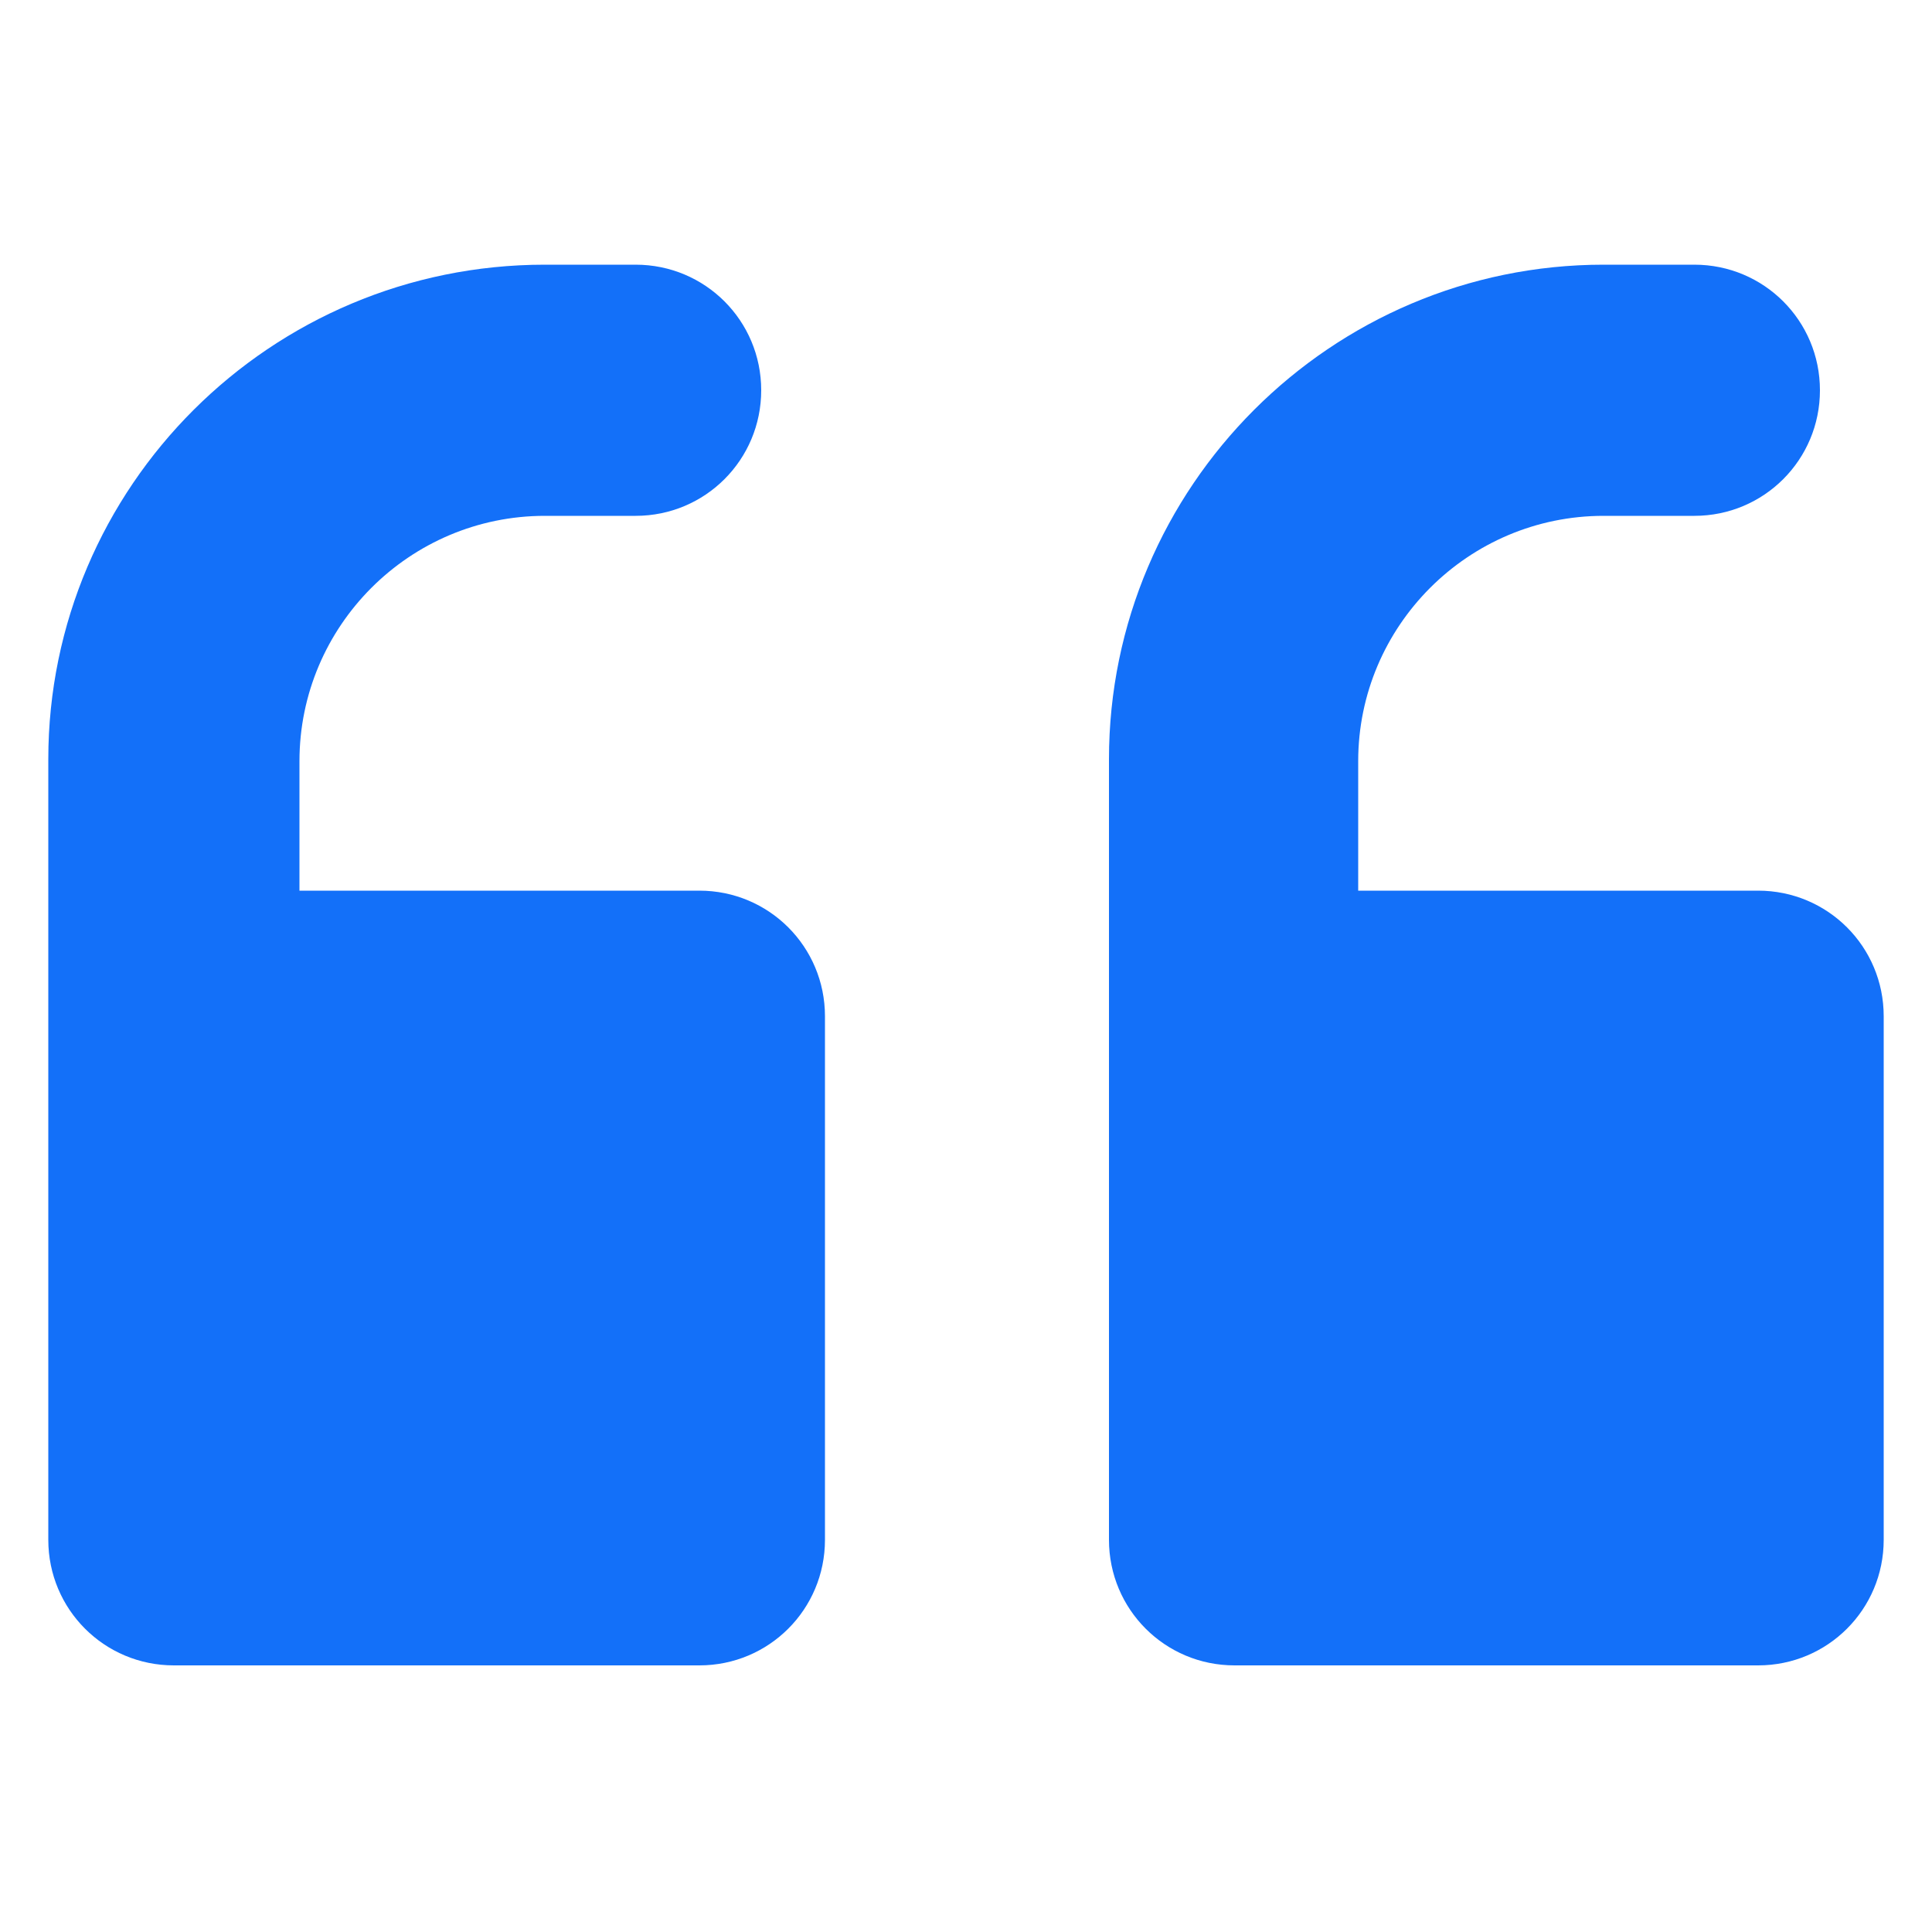 <?xml version="1.0" encoding="utf-8"?>
<!-- Generator: Adobe Illustrator 28.3.0, SVG Export Plug-In . SVG Version: 6.00 Build 0)  -->
<svg version="1.1" id="Layer_1" xmlns="http://www.w3.org/2000/svg" xmlns:xlink="http://www.w3.org/1999/xlink" x="0px" y="0px"
	 viewBox="0 0 100 100" style="enable-background:new 0 0 100 100;" xml:space="preserve">
<style type="text/css">
	.st0{fill:#1370F9;}
</style>
<path class="st0" d="M15.5,46.2v-6.8c0-7,5.7-12.7,12.7-12.7h4.7c3.6,0,6.5-2.9,6.5-6.5v0c0-3.6-2.9-6.5-6.5-6.5h-4.7
	C14,13.7,2.5,25.2,2.5,39.3v6.8v24.9v8.7c0,3.6,2.9,6.5,6.5,6.5h27.2c3.6,0,6.5-2.9,6.5-6.5V52.6c0-3.6-2.9-6.5-6.5-6.5H15.5z"/>
<path class="st0" d="M70.3,46.2v-6.8c0-7,5.7-12.7,12.7-12.7h4.7c3.6,0,6.5-2.9,6.5-6.5v0c0-3.6-2.9-6.5-6.5-6.5H83
	c-14.1,0-25.6,11.5-25.6,25.6v6.8v24.9v8.7c0,3.6,2.9,6.5,6.5,6.5H91c3.6,0,6.5-2.9,6.5-6.5V52.6c0-3.6-2.9-6.5-6.5-6.5H70.3z"/>
</svg>
